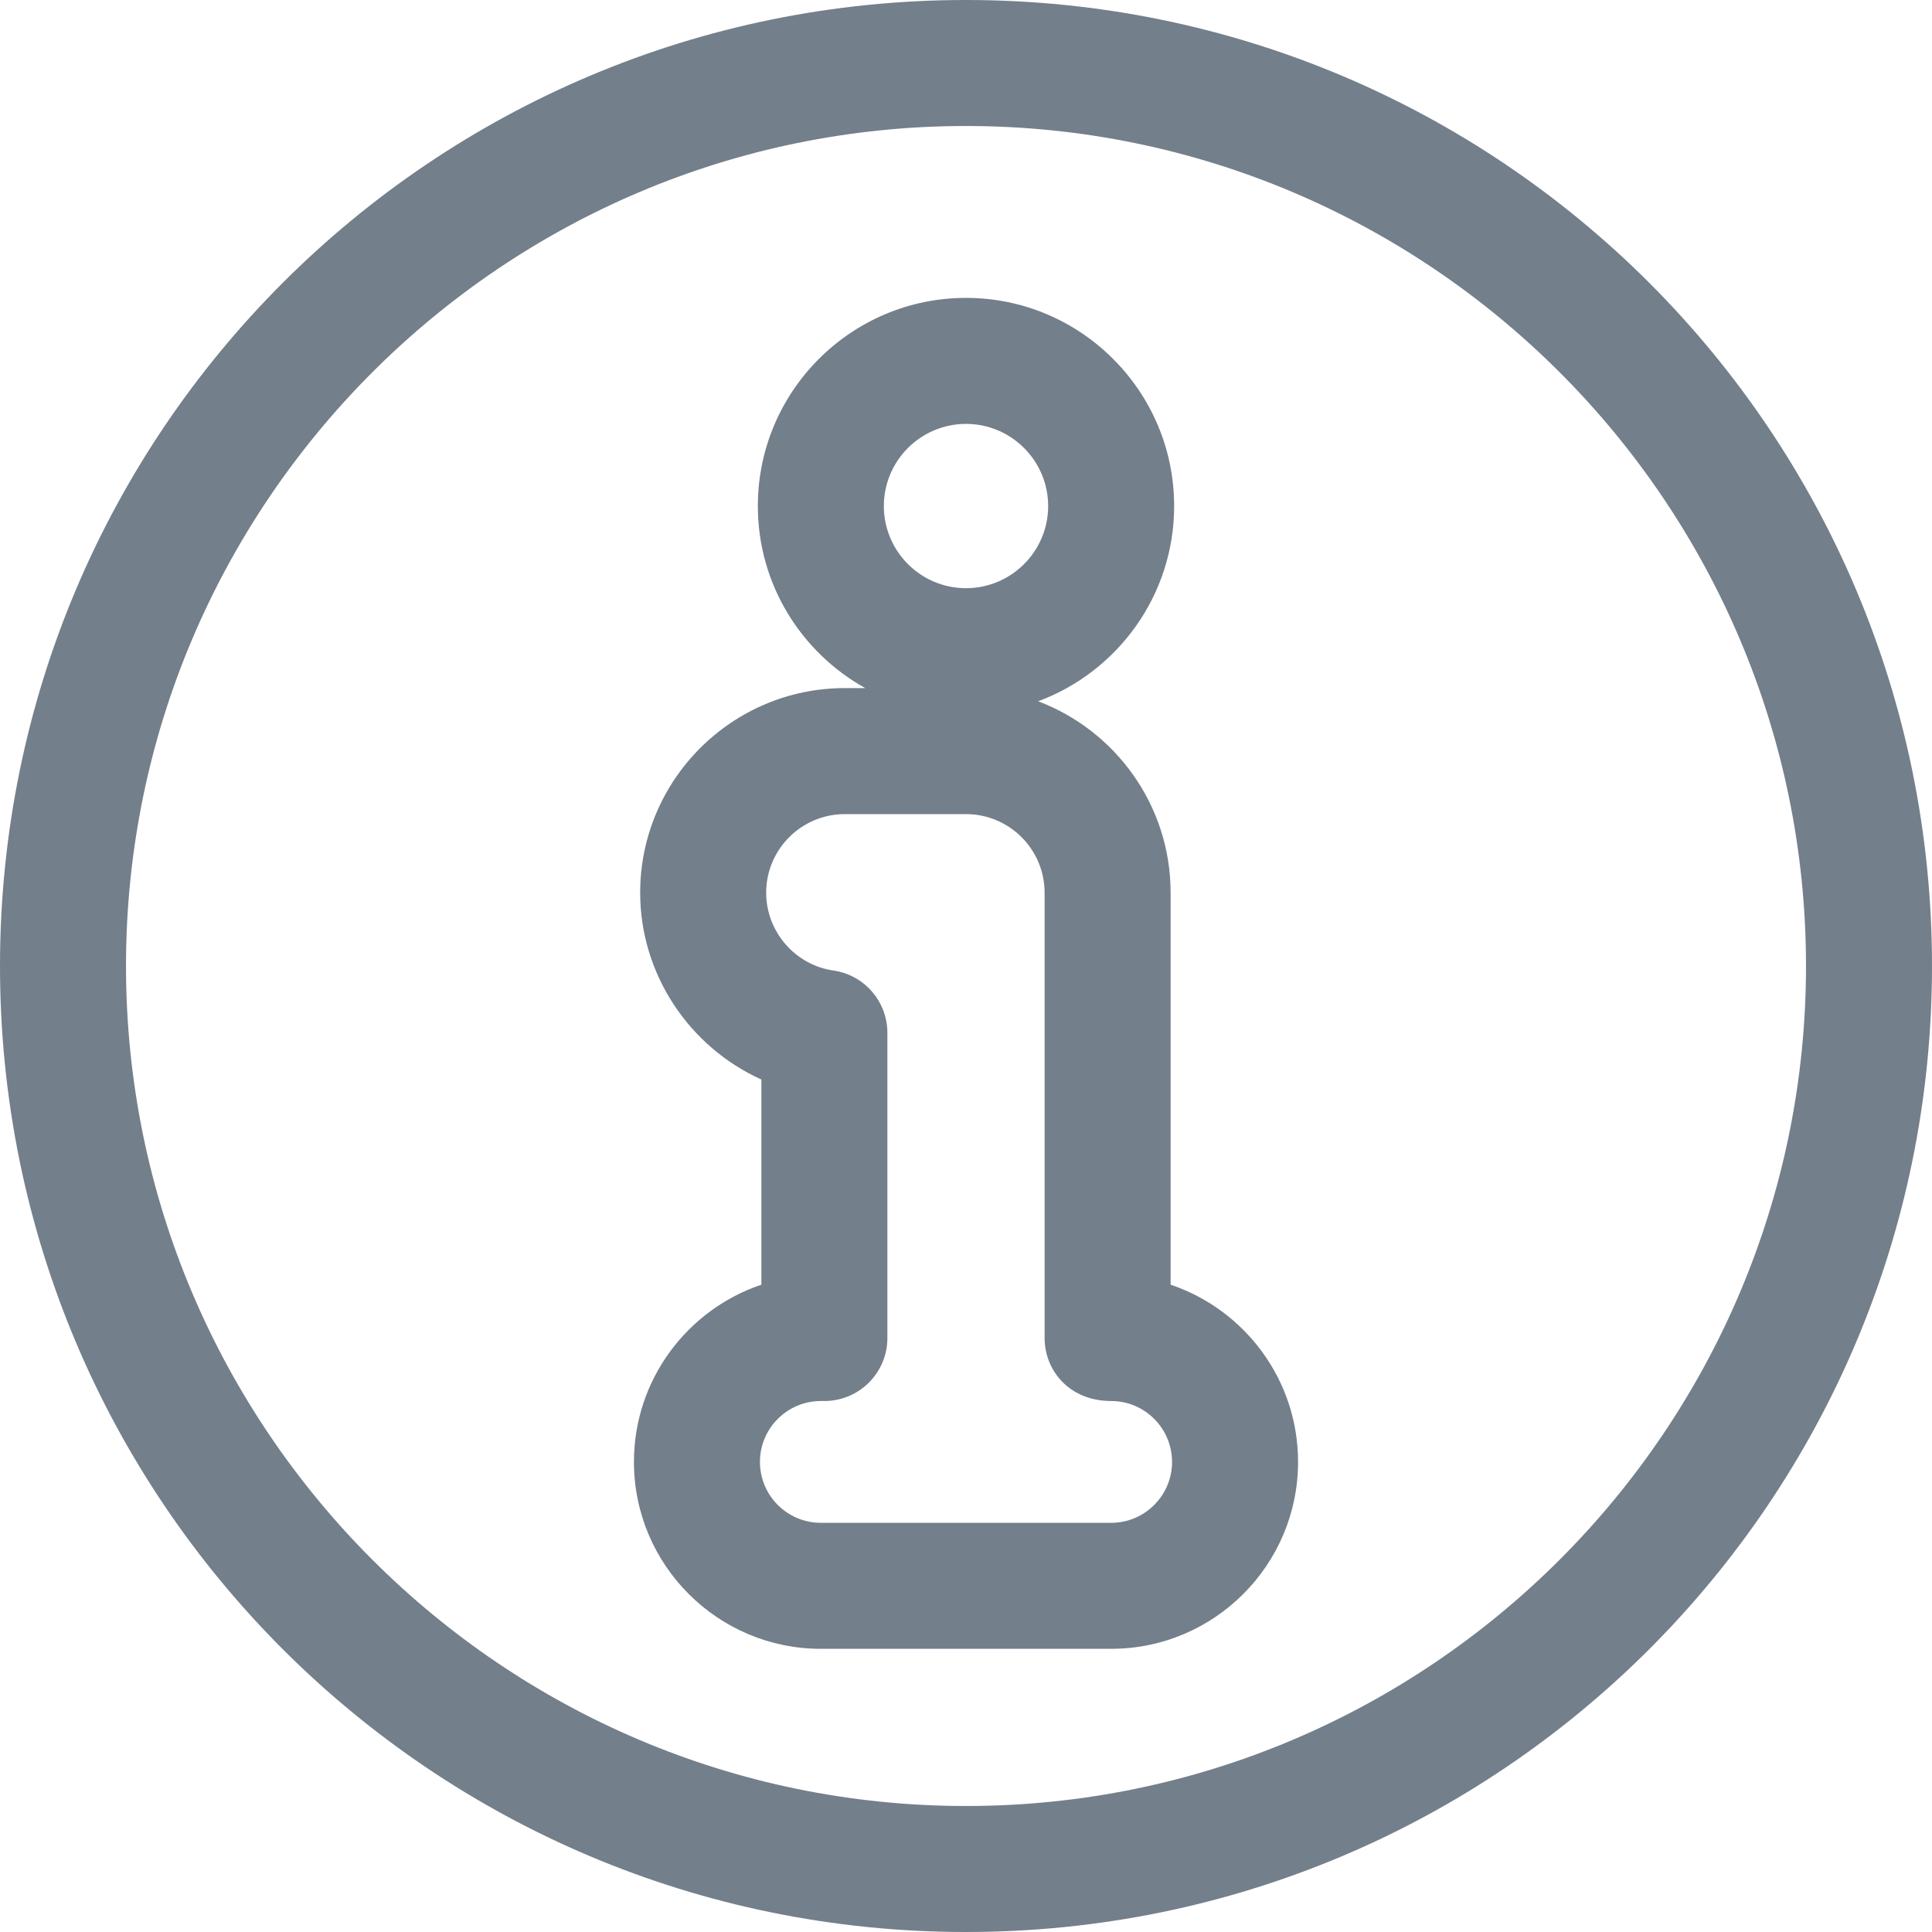 <?xml version="1.0" encoding="iso-8859-1"?>
<!-- Generator: Adobe Illustrator 19.0.0, SVG Export Plug-In . SVG Version: 6.00 Build 0)  -->
<svg version="1.1" id="Layer_1" xmlns="http://www.w3.org/2000/svg" xmlns:xlink="http://www.w3.org/1999/xlink" x="0px" y="0px"
	 width="12pt" height="12pt" viewBox="0 0 512 512" style="enable-background:new 0 0 512 512;" xml:space="preserve">
<g>
	<g fill="#737f8a">
		<path d="M256,0C114.51,0,0,114.497,0,256c0,141.49,114.497,256,256,256c141.491,0,256-114.498,256-256
			C512,114.509,397.502,0,256,0z M256,478.609c-122.746,0-222.609-99.862-222.609-222.609S133.254,33.391,256,33.391
			S478.609,133.254,478.609,256S378.746,478.609,256,478.609z"/>
	</g>
</g>
<g>
	<g fill="#737f8a">
		<path d="M310.223,340.458V236.578c0-23.17-14.613-42.984-35.103-50.732c21.02-7.792,36.041-28.044,36.041-51.741
			c0-30.417-24.745-55.162-55.162-55.162c-30.417,0-55.162,24.745-55.162,55.162c0,20.736,11.506,38.827,28.464,48.249h-5.426
			c-29.9,0-54.224,24.324-54.224,54.224c0,21.681,13.089,40.933,32.124,49.503v54.377c-19.612,6.597-33.775,25.158-33.775,46.964
			c0,27.313,22.22,49.533,49.533,49.533h76.934c27.313,0,49.533-22.22,49.533-49.533
			C343.999,365.616,329.835,347.056,310.223,340.458z M256,112.335c12.004,0,21.771,9.766,21.771,21.771
			c0,12.004-9.766,21.771-21.771,21.771c-12.005,0-21.771-9.766-21.771-21.771C234.229,122.101,243.995,112.335,256,112.335z
			 M294.467,403.563h-76.934c-8.901,0-16.141-7.24-16.141-16.141c0-8.901,7.24-16.141,16.141-16.141h0.938
			c9.22,0,16.696-7.475,16.696-16.696v-80.864c0-8.3-6.097-15.34-14.313-16.524c-10.154-1.465-17.811-10.328-17.811-20.617
			c0-11.487,9.345-20.833,20.833-20.833H256c11.487,0,20.833,9.345,20.833,20.833v118.006c0,8.566,6.509,16.696,17.634,16.696
			c8.901,0,16.141,7.24,16.141,16.141C310.608,396.324,303.367,403.563,294.467,403.563z"/>
	</g>
</g>
</svg>

